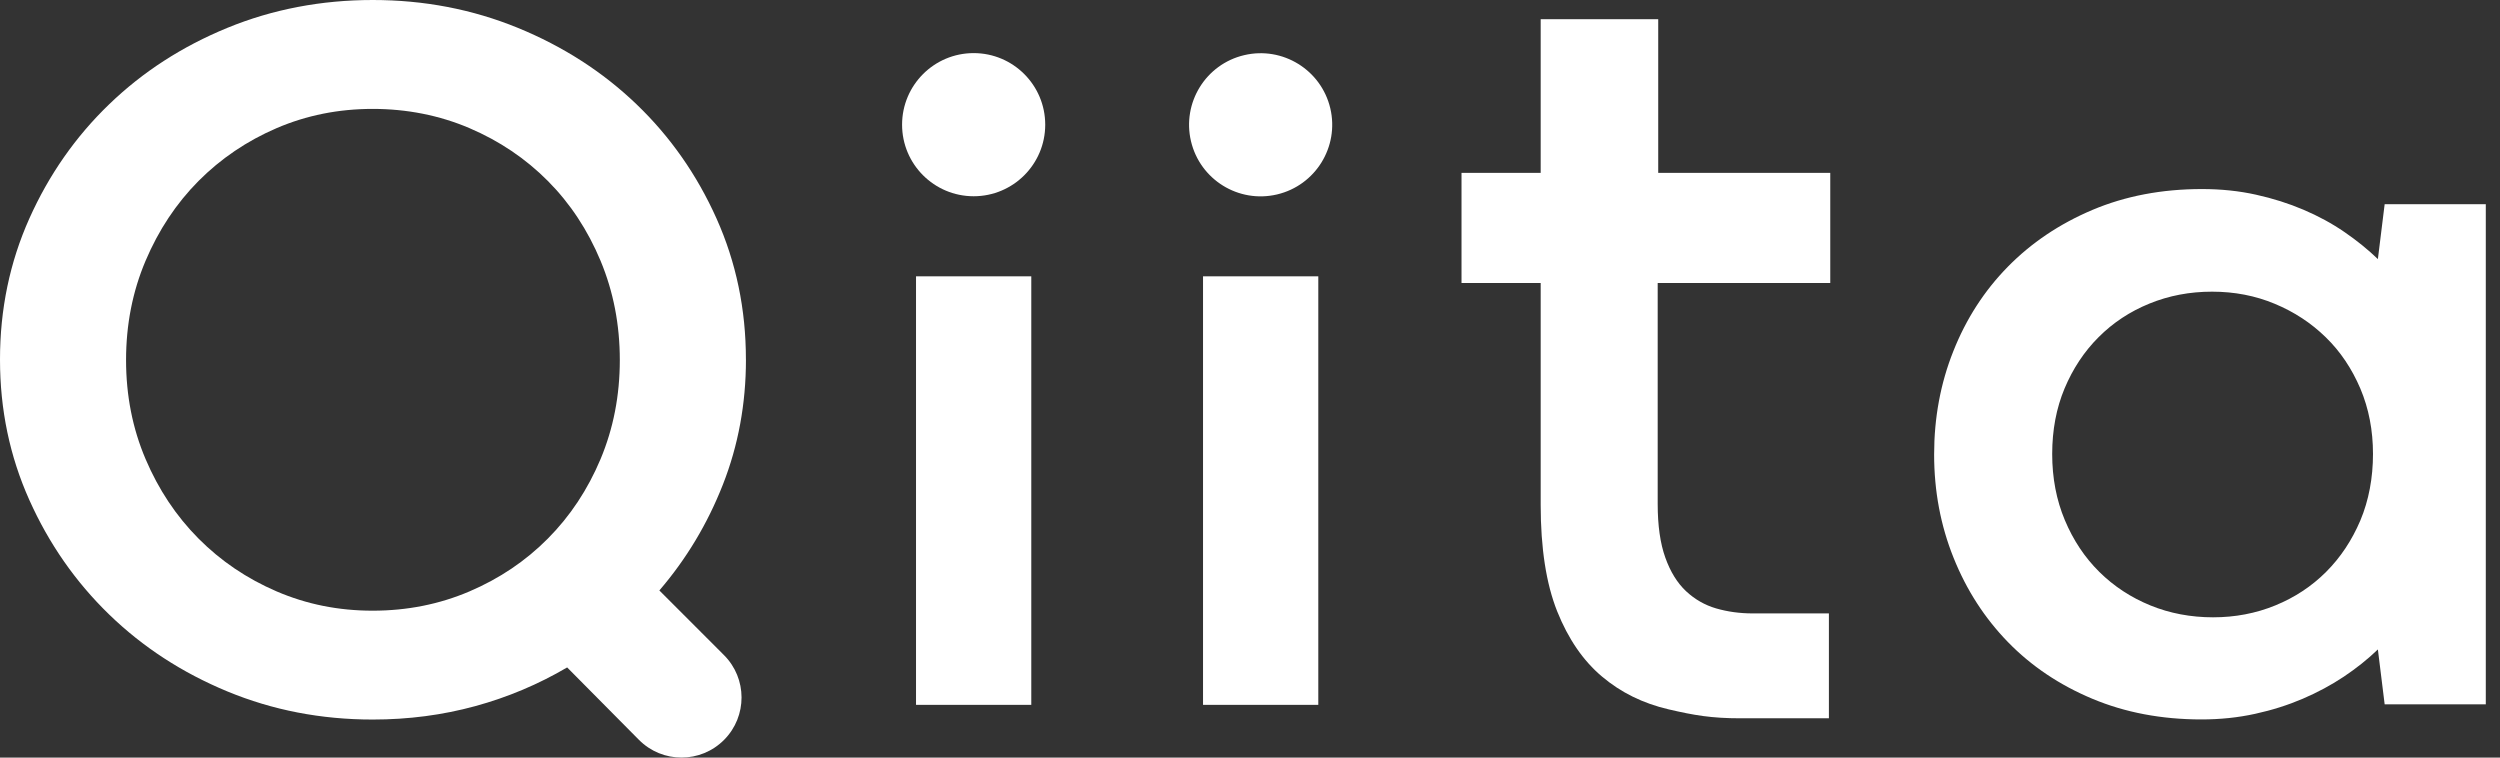<svg xmlns="http://www.w3.org/2000/svg" width="66" height="20" viewBox="0 0 66 20" fill="none"><rect x="0" y="0" width="66" height="20" fill="#333333" stroke="none"/><path d="M25.705 5.181C26.748 5.181 27.594 4.335 27.594 3.292C27.594 2.248 26.748 1.402 25.705 1.402C24.661 1.402 23.815 2.248 23.815 3.292C23.815 4.335 24.661 5.181 25.705 5.181Z" fill="white"></path><path d="M43.777 0.506H40.674V4.563H38.584V7.471H40.674V13.327C40.674 14.472 40.819 15.408 41.109 16.138C41.401 16.867 41.795 17.442 42.293 17.861C42.791 18.282 43.377 18.57 44.052 18.727C44.726 18.884 45.184 18.963 45.95 18.963H48.283V16.194H46.268C45.927 16.194 45.606 16.149 45.306 16.062C45.007 15.975 44.741 15.822 44.51 15.606C44.28 15.389 44.097 15.094 43.964 14.72C43.83 14.346 43.763 13.874 43.763 13.3V7.472H48.319V4.564H43.777V0.507V0.506Z" fill="white"></path><path d="M19.692 9.491C19.692 8.163 19.433 6.922 18.916 5.768C18.399 4.614 17.696 3.609 16.805 2.754C15.913 1.898 14.868 1.226 13.67 0.735C12.471 0.245 11.194 0 9.84 0C8.485 0 7.197 0.245 6.003 0.735C4.808 1.226 3.768 1.898 2.881 2.754C1.994 3.609 1.292 4.614 0.775 5.768C0.258 6.923 0 8.164 0 9.491C0 10.818 0.258 12.047 0.775 13.201C1.292 14.354 1.994 15.362 2.881 16.222C3.768 17.082 4.808 17.759 6.003 18.254C7.197 18.748 8.476 18.996 9.84 18.996C10.784 18.996 11.687 18.877 12.546 18.642C13.407 18.407 14.215 18.065 14.973 17.62L16.867 19.531C17.488 20.157 18.5 20.156 19.119 19.529C19.732 18.909 19.729 17.91 19.113 17.295L17.407 15.588C18.119 14.759 18.678 13.828 19.084 12.794C19.49 11.761 19.693 10.66 19.693 9.493L19.692 9.491ZM15.855 12.119C15.516 12.925 15.053 13.625 14.465 14.217C13.877 14.81 13.186 15.275 12.392 15.614C11.6 15.952 10.748 16.122 9.839 16.122C8.929 16.122 8.094 15.952 7.305 15.614C6.517 15.275 5.829 14.81 5.24 14.217C4.651 13.624 4.186 12.925 3.843 12.119C3.499 11.311 3.328 10.441 3.328 9.505C3.328 8.57 3.499 7.696 3.843 6.885C4.187 6.074 4.652 5.372 5.24 4.779C5.829 4.187 6.517 3.721 7.305 3.382C8.094 3.044 8.938 2.875 9.839 2.875C10.739 2.875 11.599 3.044 12.392 3.382C13.185 3.721 13.877 4.187 14.465 4.779C15.054 5.372 15.516 6.074 15.855 6.885C16.193 7.696 16.363 8.569 16.363 9.505C16.363 10.442 16.193 11.312 15.855 12.119Z" fill="white"></path><path d="M62.955 5.39L62.776 6.84C62.519 6.592 62.226 6.355 61.897 6.128C61.567 5.901 61.205 5.704 60.812 5.537C60.42 5.37 60 5.237 59.555 5.139C59.11 5.04 58.635 4.991 58.13 4.991C57.07 4.991 56.105 5.176 55.237 5.543C54.369 5.911 53.625 6.412 53.005 7.044C52.384 7.677 51.905 8.42 51.568 9.271C51.229 10.122 51.061 11.031 51.061 11.998C51.061 12.965 51.232 13.874 51.574 14.725C51.915 15.576 52.395 16.319 53.011 16.952C53.627 17.585 54.369 18.083 55.237 18.447C56.105 18.811 57.066 18.993 58.118 18.993C58.614 18.993 59.087 18.944 59.536 18.845C59.985 18.747 60.403 18.614 60.793 18.447C61.182 18.28 61.544 18.086 61.877 17.864C62.21 17.641 62.51 17.402 62.776 17.145L62.955 18.595H65.625V5.39H62.955ZM62.314 13.738C62.091 14.264 61.79 14.717 61.409 15.098C61.029 15.478 60.582 15.773 60.068 15.983C59.555 16.193 59.007 16.297 58.425 16.297C57.842 16.297 57.282 16.193 56.77 15.983C56.256 15.773 55.806 15.478 55.422 15.098C55.037 14.717 54.734 14.262 54.511 13.73C54.289 13.2 54.178 12.619 54.178 11.986C54.178 11.353 54.287 10.776 54.505 10.254C54.724 9.733 55.023 9.28 55.404 8.9C55.784 8.519 56.231 8.224 56.744 8.015C57.258 7.805 57.809 7.7 58.399 7.7C58.989 7.7 59.542 7.806 60.055 8.021C60.568 8.234 61.018 8.53 61.402 8.906C61.788 9.282 62.09 9.734 62.314 10.26C62.536 10.786 62.647 11.361 62.647 11.986C62.647 12.611 62.536 13.211 62.314 13.738Z" fill="white"></path><path d="M27.226 7.295H24.183V18.608H27.226V7.295Z" fill="white"></path><path d="M34.803 7.295H31.76V18.608H34.803V7.295Z" fill="white"></path><path d="M33.715 5.133C34.73 4.893 35.359 3.876 35.12 2.86C34.88 1.845 33.862 1.216 32.847 1.456C31.831 1.695 31.203 2.713 31.442 3.728C31.682 4.744 32.699 5.373 33.715 5.133Z" fill="white"></path></svg>